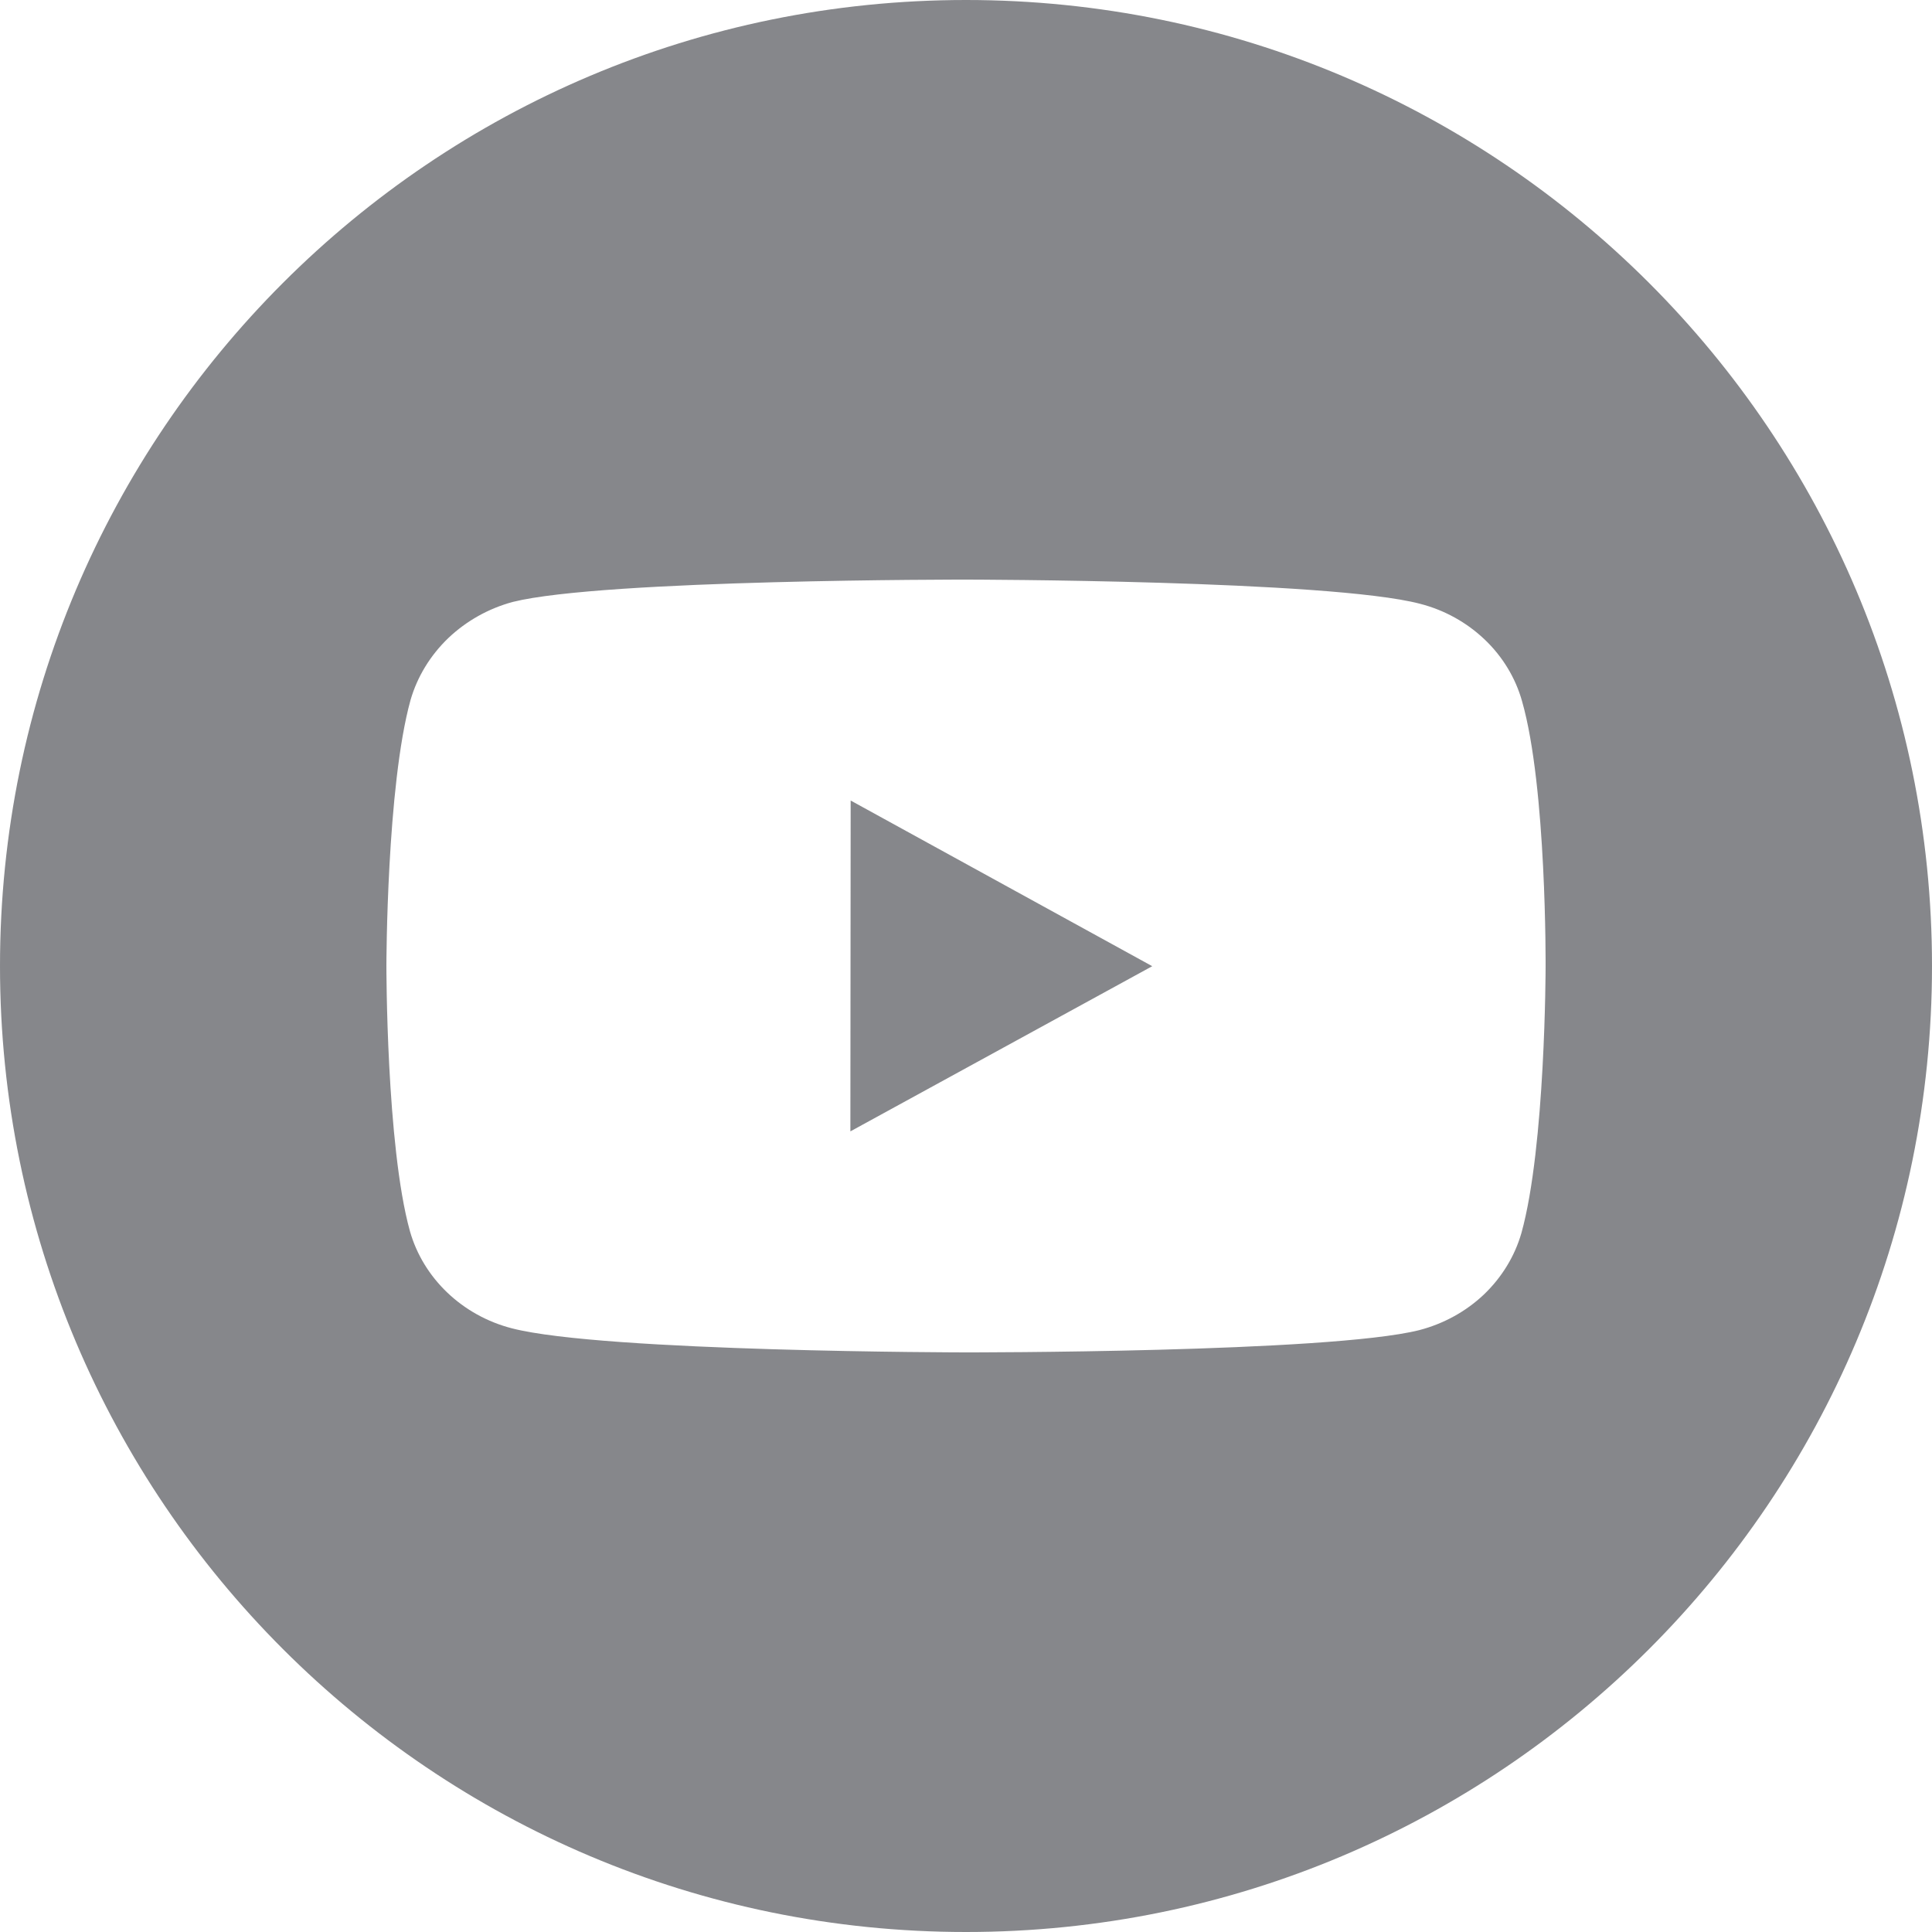 <?xml version="1.0" encoding="UTF-8"?> <svg xmlns="http://www.w3.org/2000/svg" width="20" height="20" viewBox="0 0 20 20" fill="none"> <path opacity="0.6" fill-rule="evenodd" clip-rule="evenodd" d="M10 20C15.523 20 20 15.523 20 10C20 4.477 15.523 0 10 0C4.477 0 0 4.477 0 10C0 15.523 4.477 20 10 20ZM15.369 6.62C15.554 6.796 15.688 7.016 15.756 7.258C16.012 8.152 16 10.016 16 10.016C16 10.016 15.998 11.87 15.75 12.763C15.681 13.004 15.546 13.224 15.361 13.401C15.175 13.577 14.944 13.704 14.69 13.77C13.752 14.004 9.995 14 9.995 14C9.995 14 6.249 13.996 5.3 13.751C4.786 13.619 4.381 13.232 4.243 12.743C3.998 11.858 4 9.994 4 9.994C4 9.994 4.002 8.14 4.25 7.246C4.32 7.004 4.455 6.784 4.64 6.606C4.826 6.429 5.056 6.299 5.309 6.231C6.248 5.996 10.004 6 10.004 6C10.004 6 13.761 6.004 14.699 6.25C14.953 6.315 15.183 6.443 15.369 6.62ZM8.806 8.287L8.803 11.712L11.928 10.002L8.806 8.287Z" fill="#36383E"></path> </svg> 